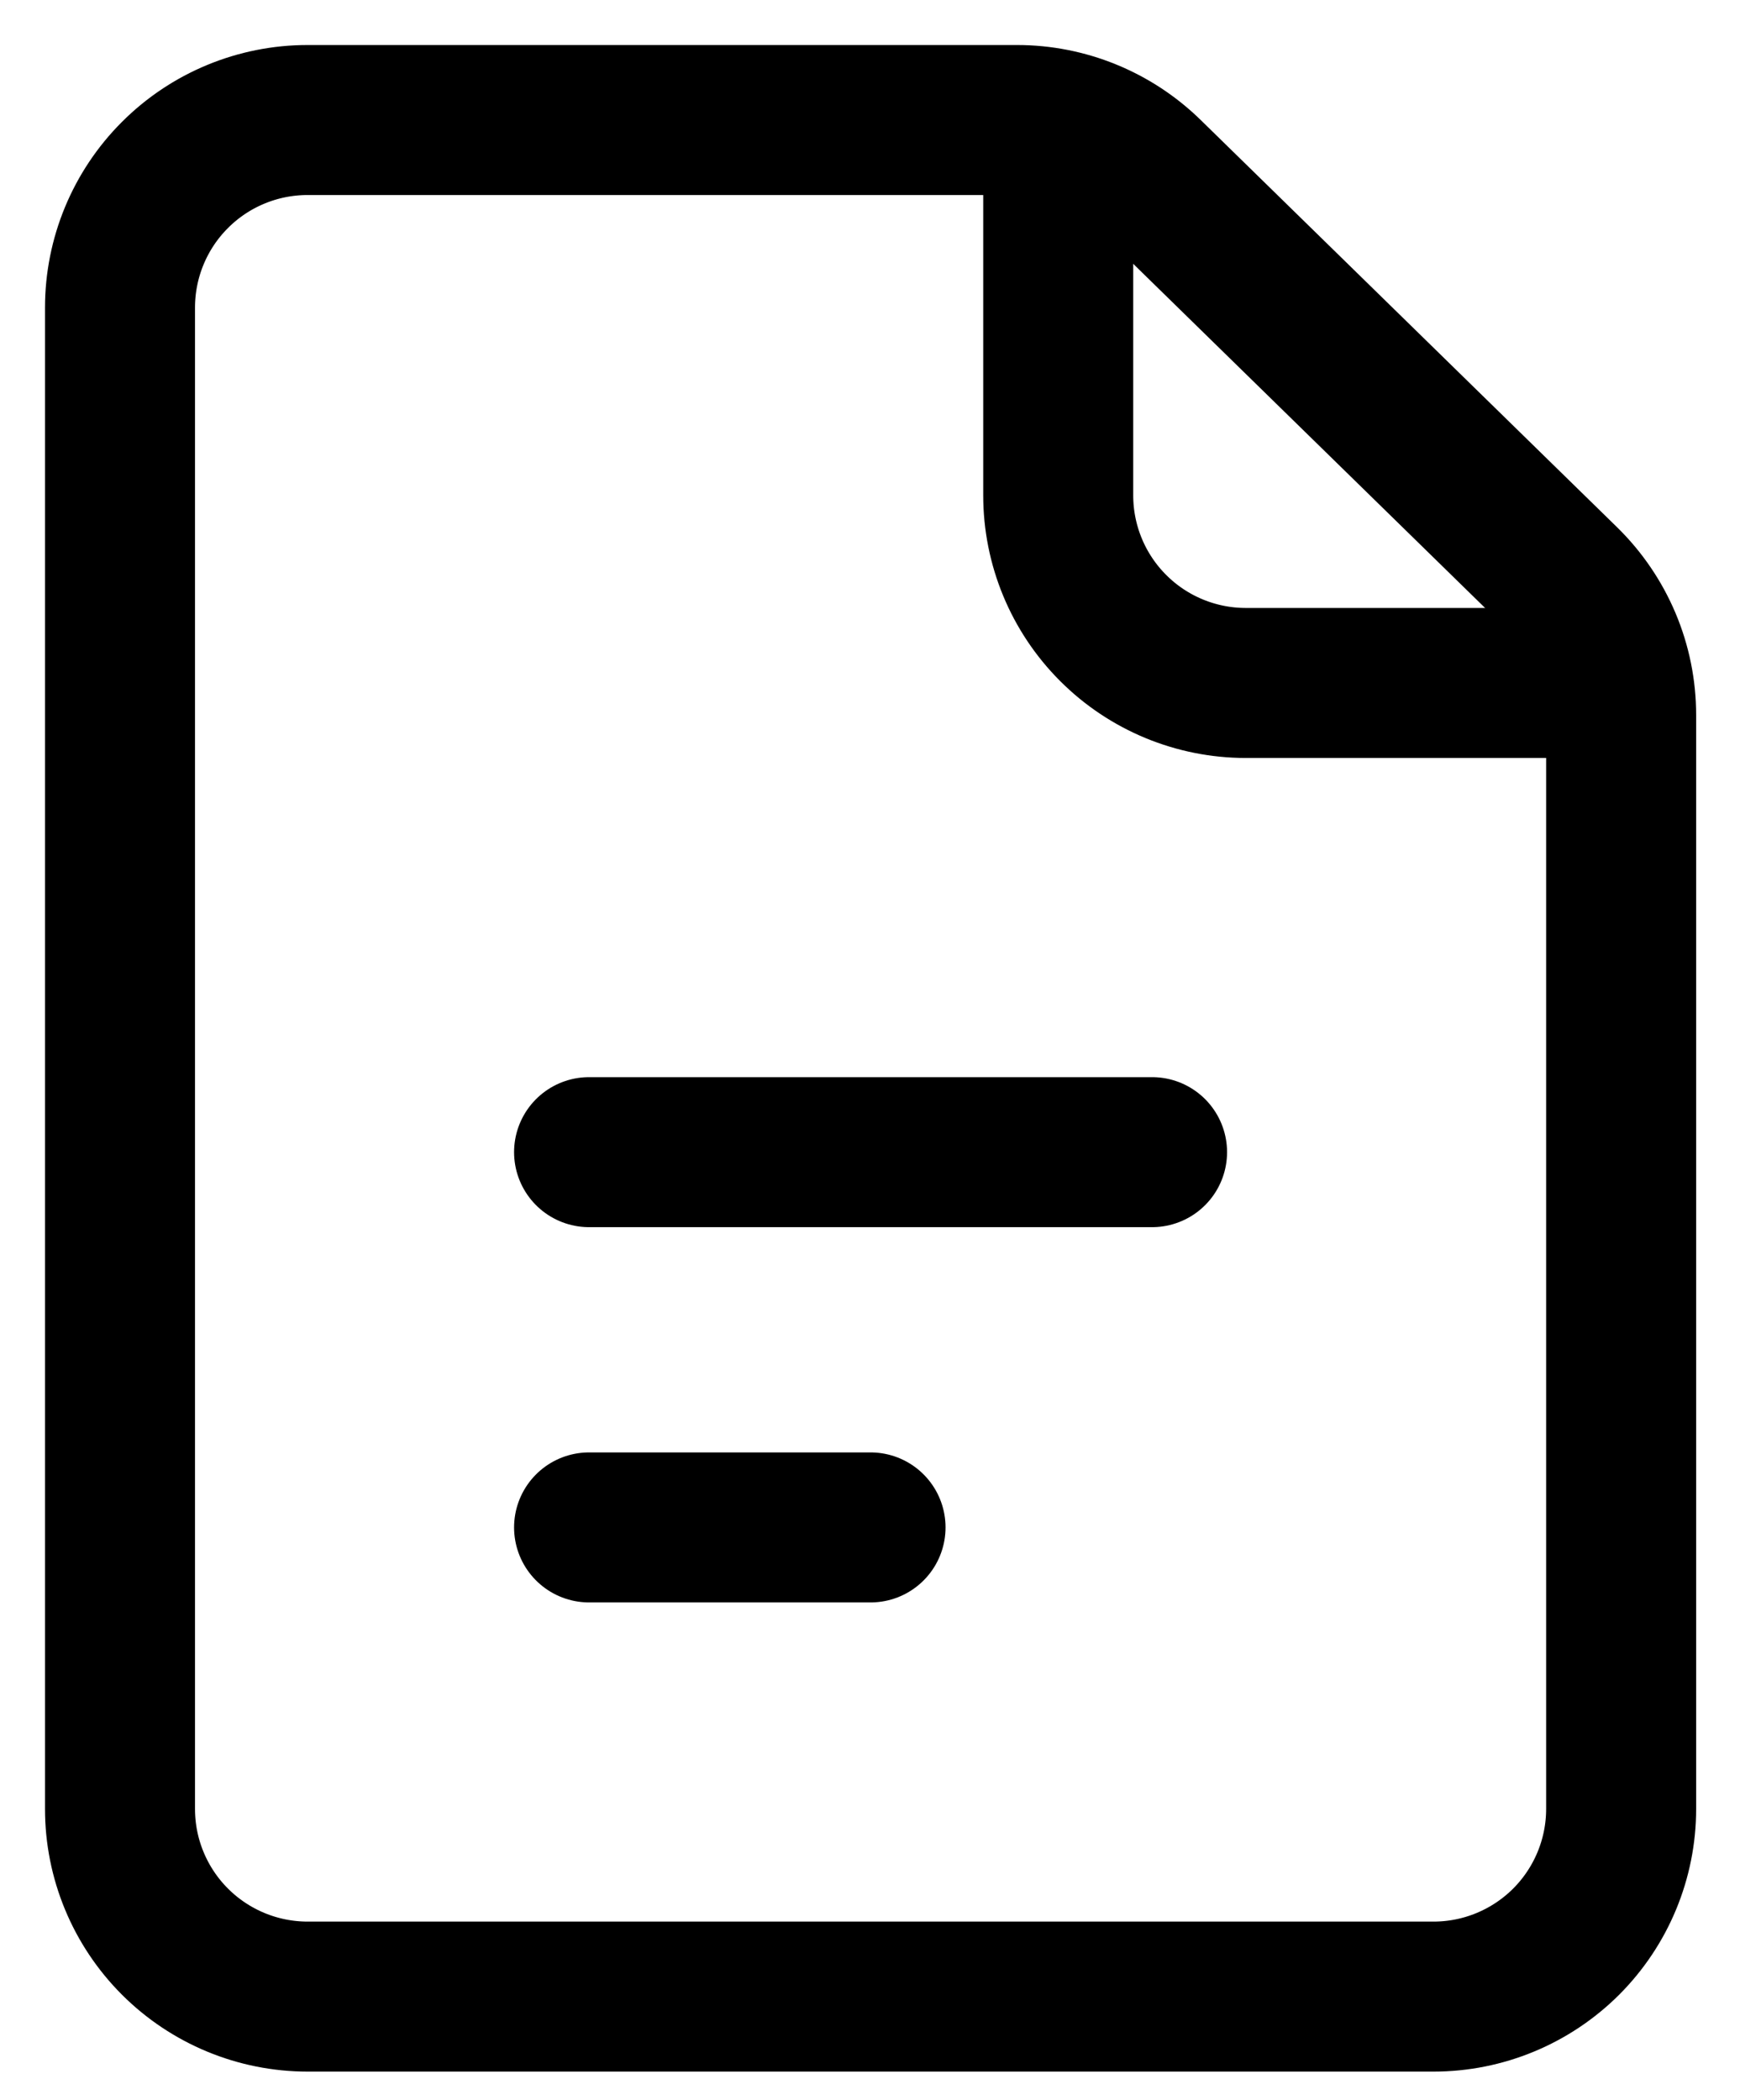 <svg width="29" height="35" viewBox="0 0 29 35" fill="none" xmlns="http://www.w3.org/2000/svg">
<path d="M9.818 25.455H14.509M2 5.127V30.146C2 30.976 2.329 31.771 2.916 32.358C3.502 32.944 4.298 33.274 5.127 33.274H23.892C24.721 33.274 25.516 32.944 26.103 32.358C26.689 31.771 27.019 30.976 27.019 30.146V11.917C27.019 11.5 26.936 11.088 26.774 10.704C26.612 10.32 26.375 9.972 26.078 9.681L19.135 2.891C18.55 2.32 17.766 2 16.949 2H5.127C4.298 2 3.502 2.329 2.916 2.916C2.329 3.502 2 4.298 2 5.127V5.127ZM9.818 19.201H19.201H9.818Z" stroke="black" stroke-width="2.5" stroke-linecap="round" stroke-linejoin="round"/>
<path d="M17.637 2V8.255C17.637 9.084 17.966 9.88 18.553 10.466C19.139 11.053 19.935 11.382 20.764 11.382H27.019" stroke="black" stroke-width="2.5" stroke-linejoin="round"/>
</svg>
